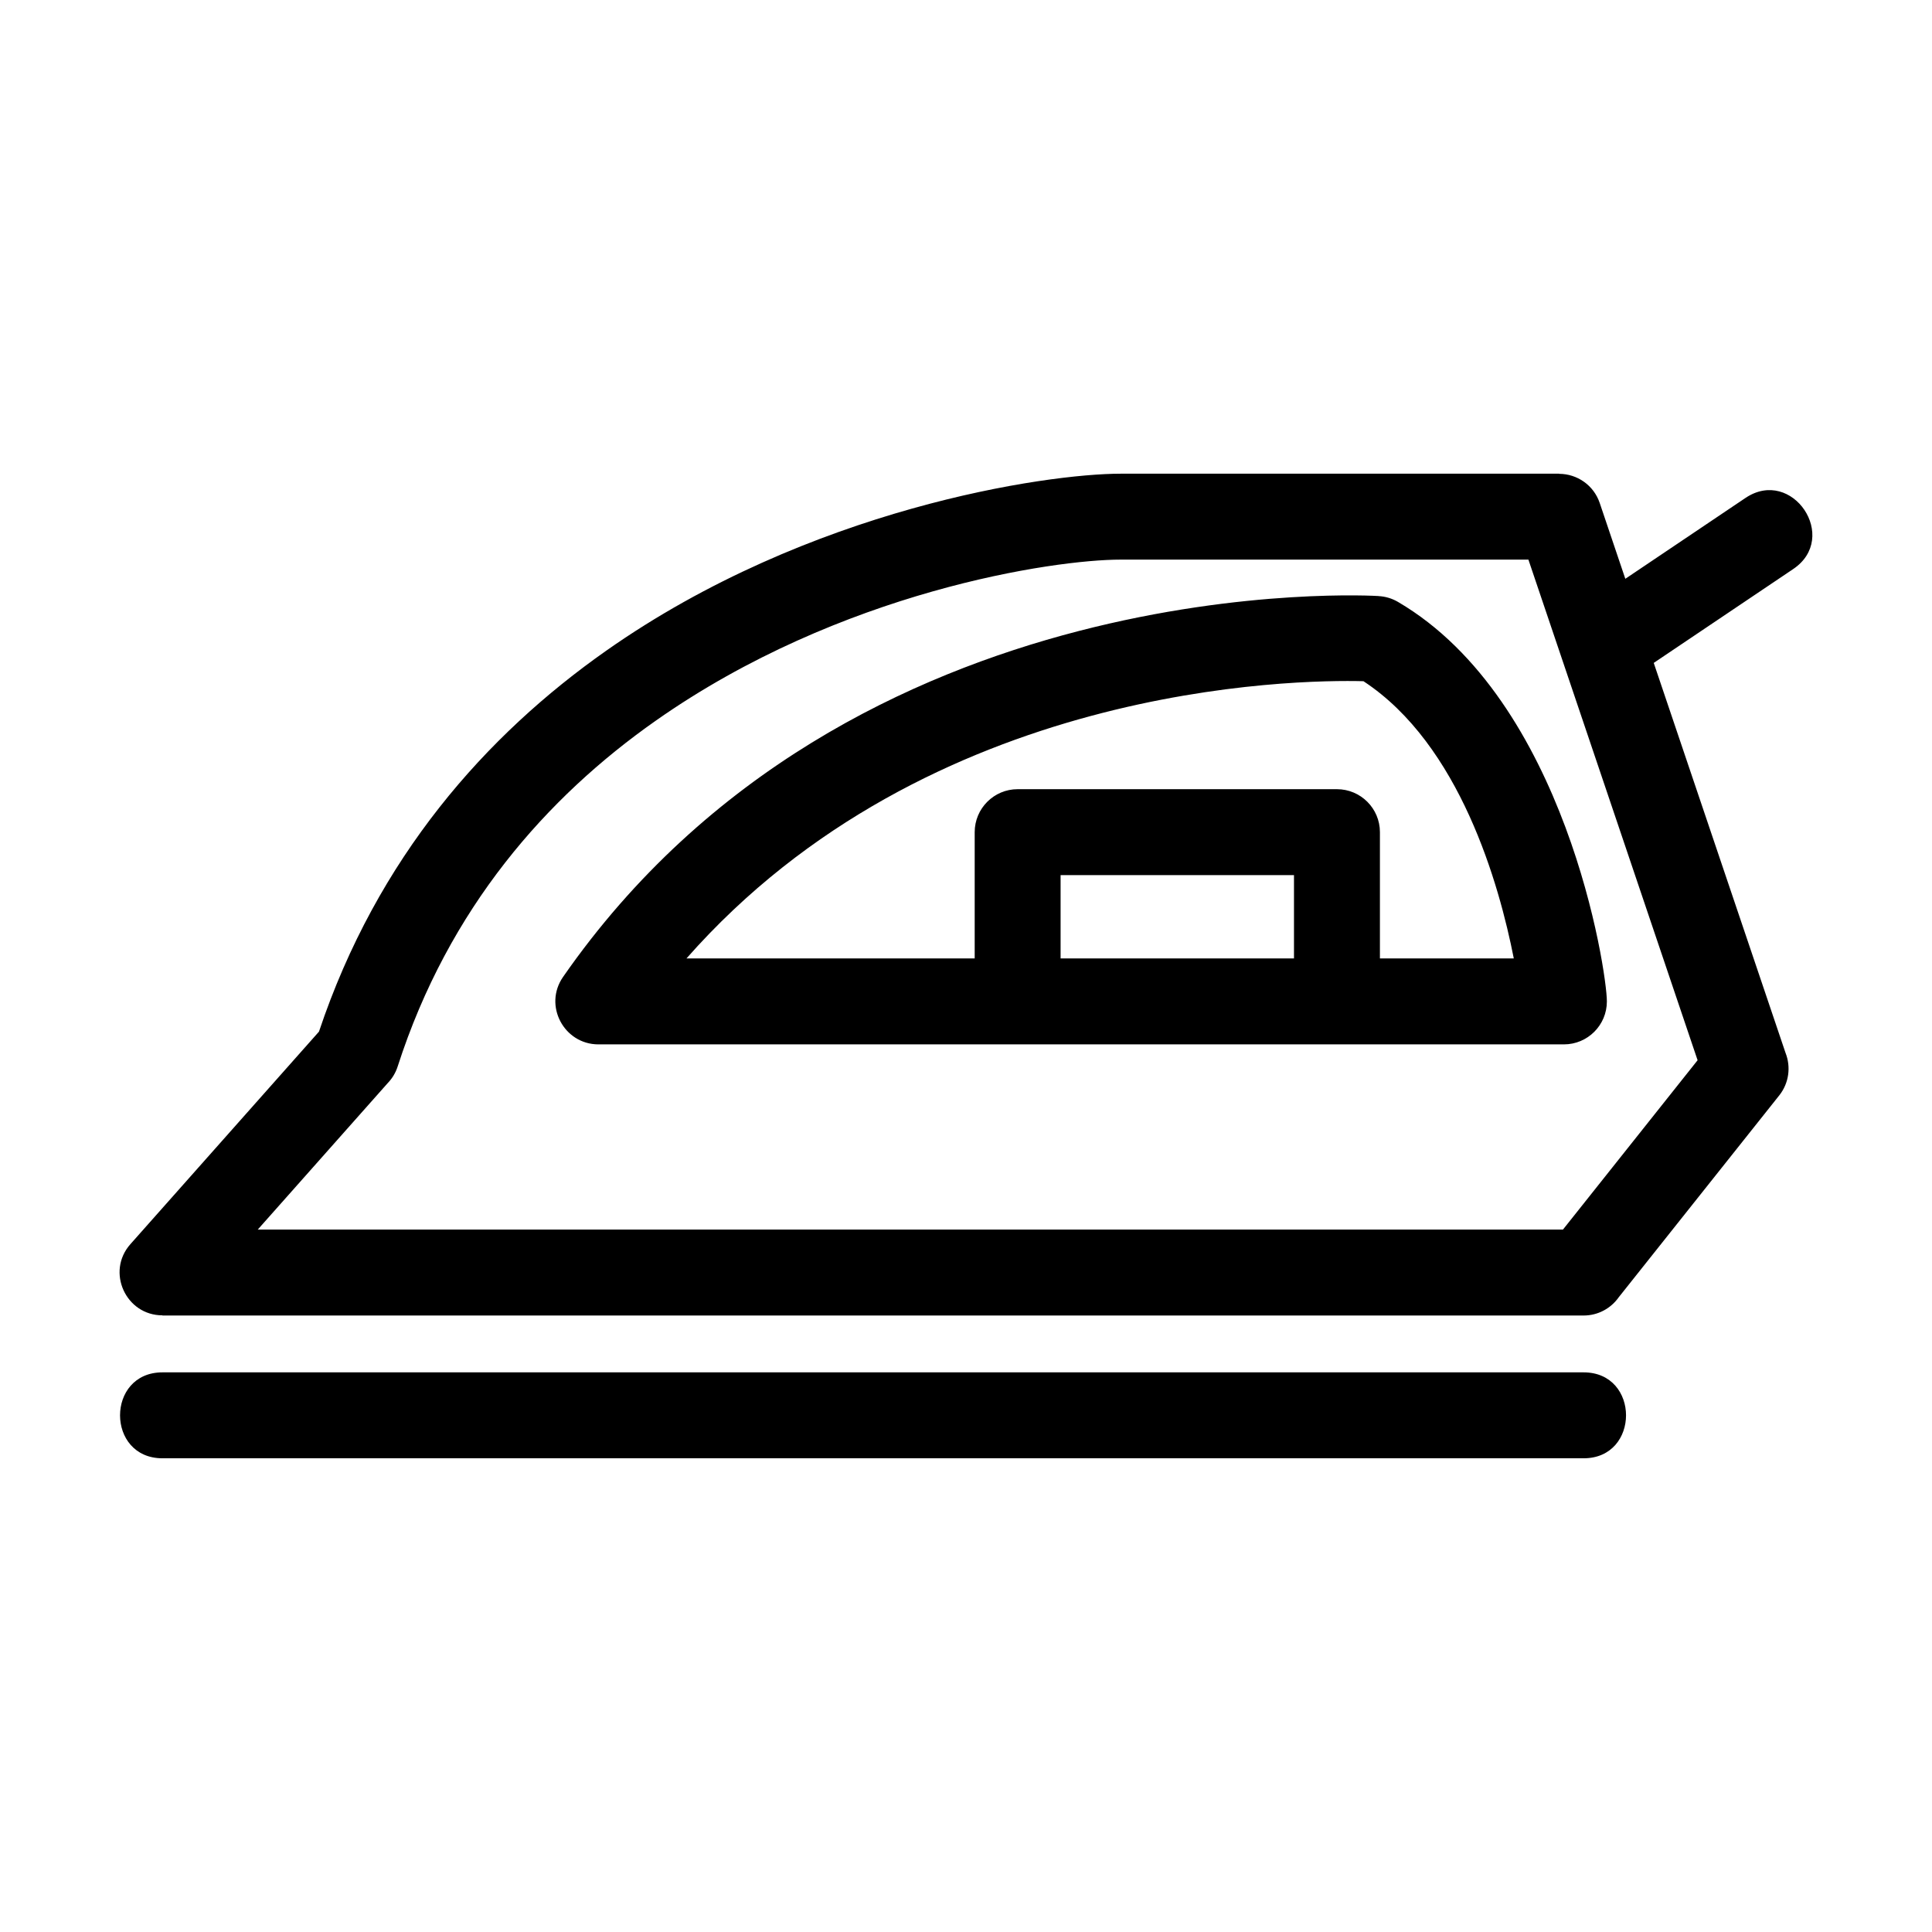 <?xml version="1.0" encoding="UTF-8"?>
<!-- The Best Svg Icon site in the world: iconSvg.co, Visit us! https://iconsvg.co -->
<svg fill="#000000" width="800px" height="800px" version="1.1" viewBox="144 144 512 512" xmlns="http://www.w3.org/2000/svg">
 <path d="m212.31 469.85h345.89l35.68-44.875-44.836-132.67h-108.09c-17.559 0-74.156 8.23-123.23 42.727-28.766 20.215-54.785 49.516-68.332 91.578-0.547 1.715-1.469 3.207-2.641 4.422l-34.441 38.816zm362.41-172.46 31.852-21.43c12.391-8.32 25.047 10.52 12.629 18.855l-36.945 24.863 34.93 103.35c1.445 3.652 0.953 7.969-1.668 11.266l-42.516 53.465c-2.059 2.941-5.473 4.867-9.336 4.867h-376.62v-0.047c-9.699 0.008-14.988-11.531-8.496-18.855l49.98-56.328c15.496-46.297 44.324-78.602 76.121-100.95 53.883-37.871 116.75-46.91 136.31-46.91h116.22v0.035c4.75 0 9.176 3 10.766 7.746l6.777 20.066zm-87.801 100.61v-22.082h-61.852v22.082zm-84.617 0v-33.465c0-6.289 5.102-11.391 11.383-11.391h84.617c6.289 0 11.391 5.102 11.391 11.391v33.465h35.477c-3.828-19.52-14.246-56.672-39.844-73.473-17.746-0.453-115.16 0.547-179.41 73.473zm156.15 22.773h-255.89c-9.094-0.02-14.613-10.293-9.344-17.883 76.285-109.74 215.71-100.95 216.11-100.93v0.012c1.762 0.09 3.527 0.59 5.16 1.547 44.512 26.098 55.348 97.844 55.348 105.87 0 6.285-5.094 11.383-11.383 11.383zm-371.4 109.69c-14.988 0-14.988-22.773 0-22.773h376.62c14.988 0 14.988 22.773 0 22.773z"/>
</svg>